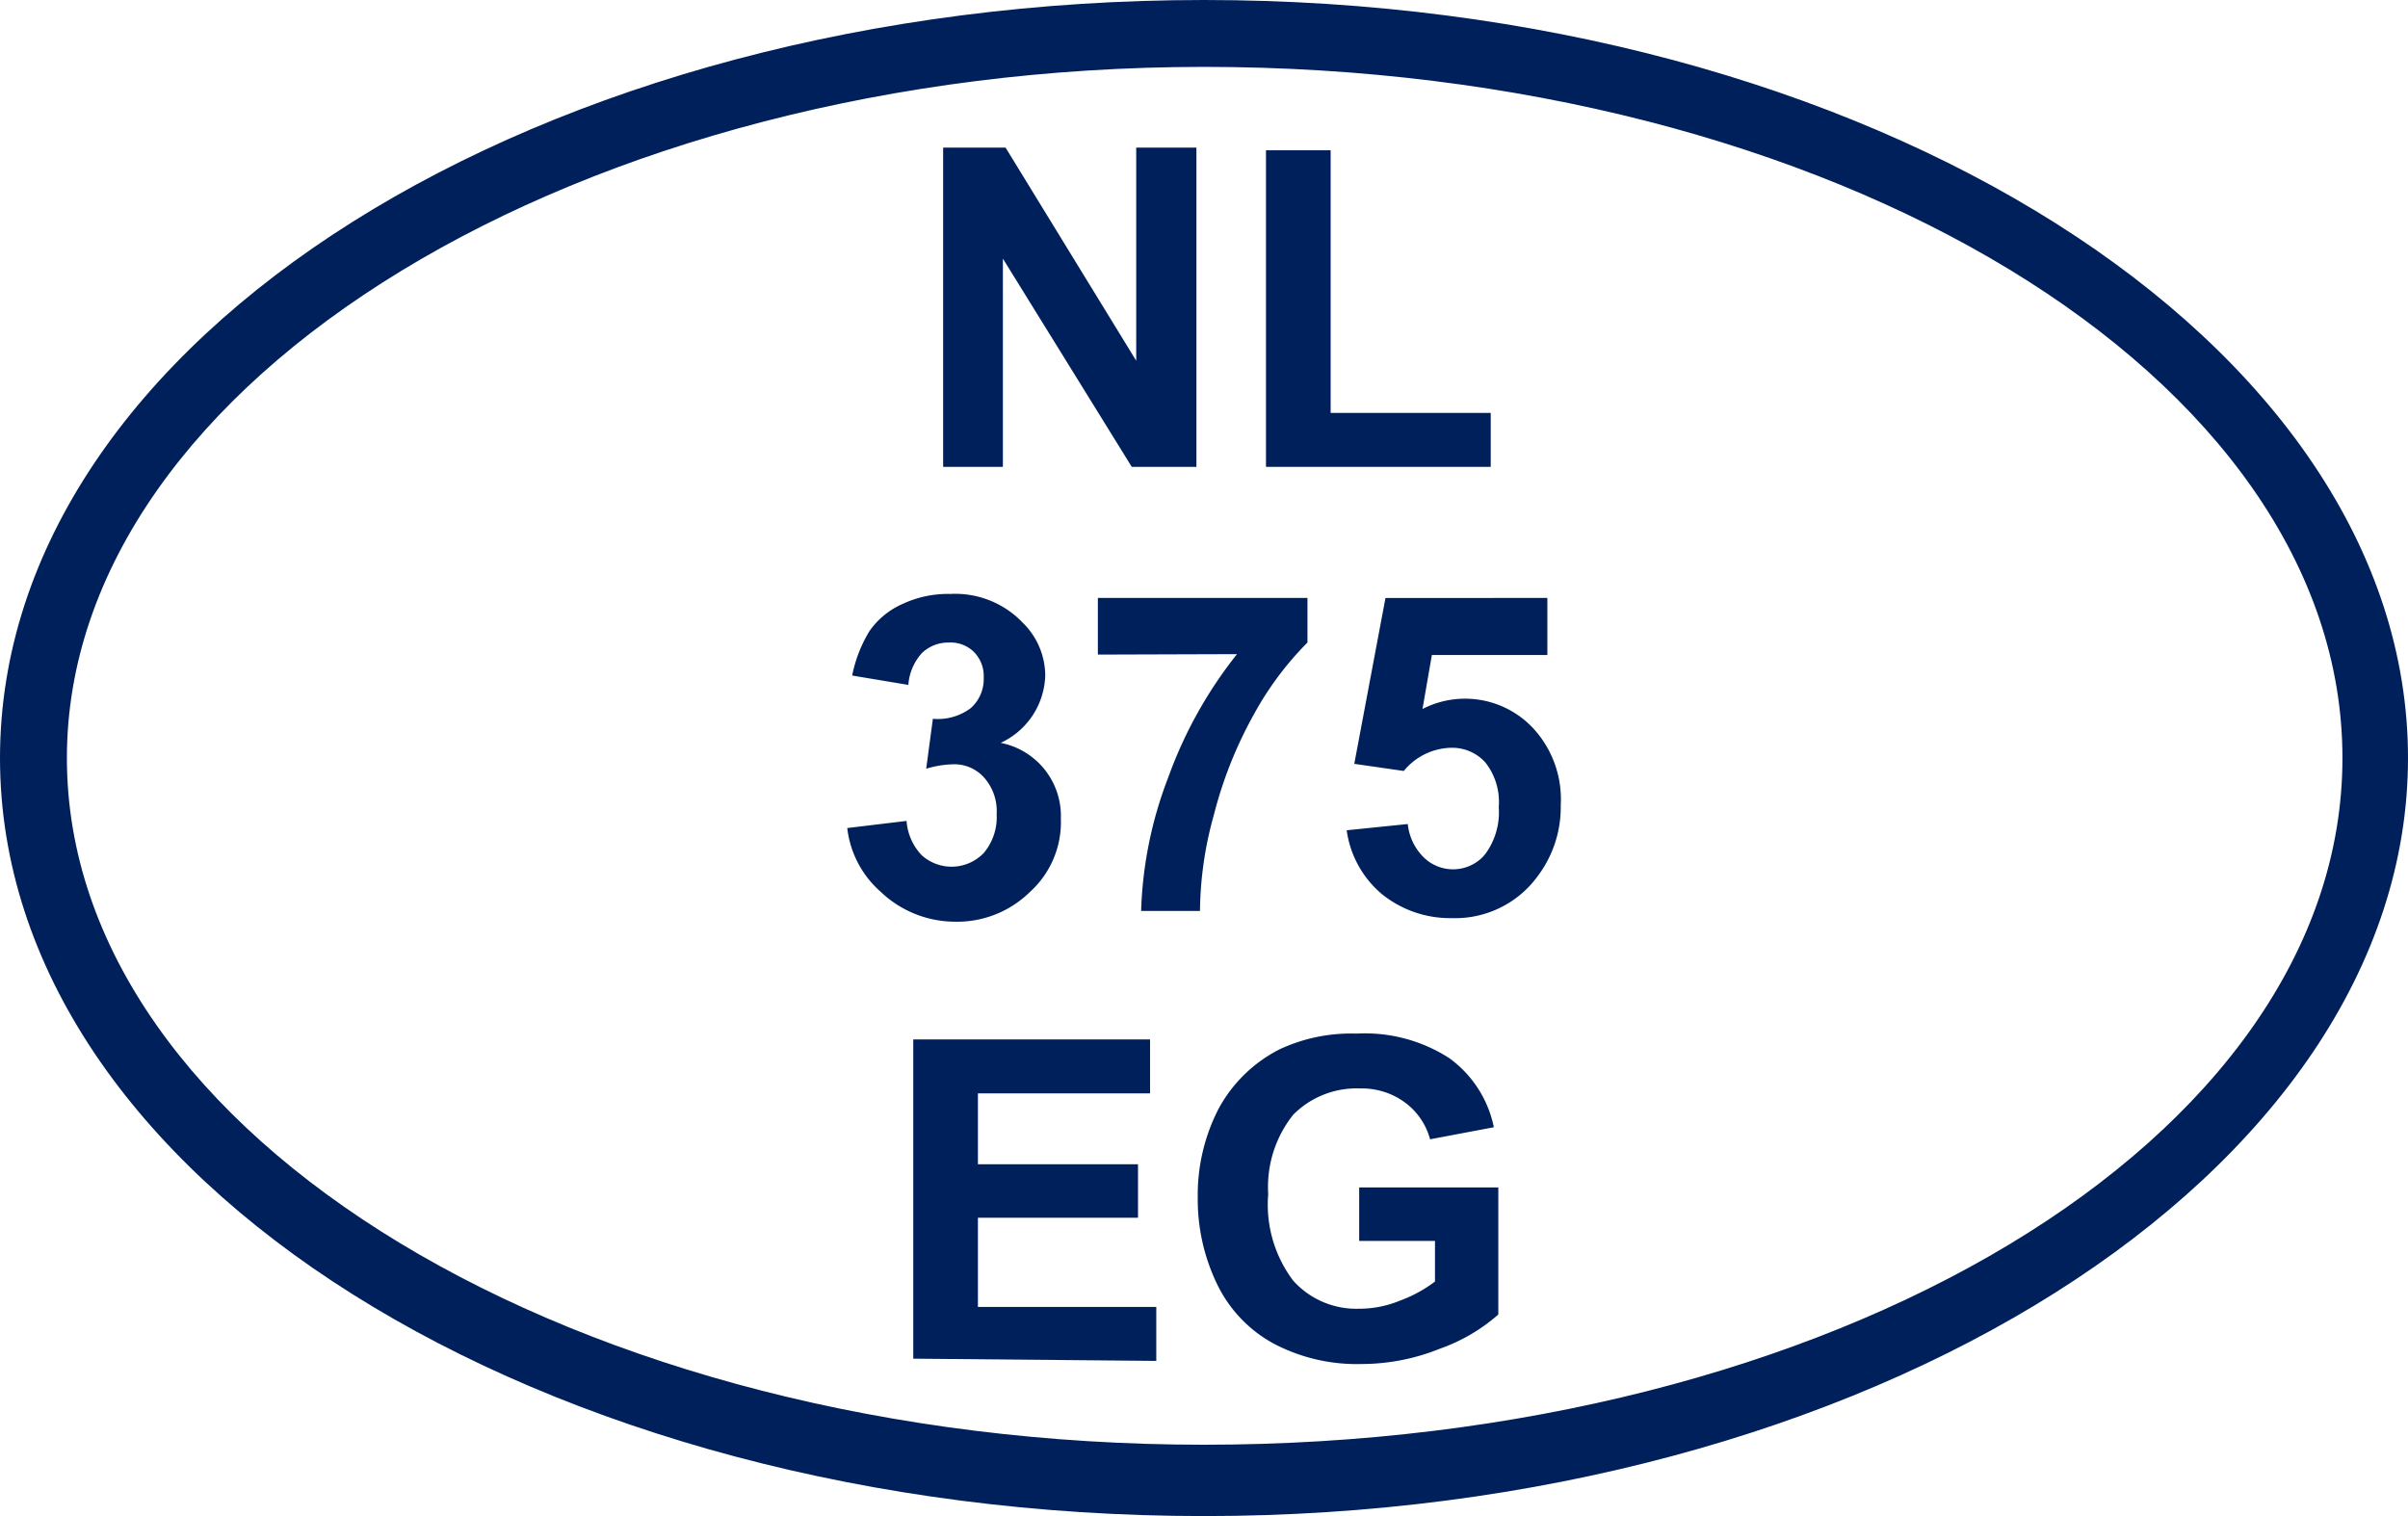 <svg xmlns="http://www.w3.org/2000/svg" viewBox="0 0 54 34"><defs><style>.cls-1{fill:#00205c;}</style></defs><g id="Laag_2" data-name="Laag 2"><g id="Laag_1-2" data-name="Laag 1"><g id="Laag_2-2" data-name="Laag 2"><g id="Laag_1-2-2" data-name="Laag 1-2"><path class="cls-1" d="M21.15,10.47V3.31h1.4l2.93,4.78V3.31h1.35v7.16H25.38L22.49,5.8v4.67Z"/><path class="cls-1" d="M28.39,10.47V3.37h1.45V9.26h3.59v1.21Z"/><path class="cls-1" d="M19,18.57l1.33-.16a1.24,1.24,0,0,0,.34.77,1,1,0,0,0,1.39-.05,1.24,1.24,0,0,0,.29-.87,1.13,1.13,0,0,0-.28-.82.89.89,0,0,0-.67-.3,2.24,2.24,0,0,0-.63.1l.15-1.12a1.23,1.23,0,0,0,.85-.24.87.87,0,0,0,.29-.68.77.77,0,0,0-.22-.58.75.75,0,0,0-.57-.21.85.85,0,0,0-.6.24,1.19,1.19,0,0,0-.3.71l-1.26-.21a3.06,3.06,0,0,1,.39-1,1.78,1.78,0,0,1,.75-.61,2.4,2.4,0,0,1,1.06-.22,2.09,2.09,0,0,1,1.62.64,1.67,1.67,0,0,1,.51,1.19,1.72,1.72,0,0,1-1,1.51,1.67,1.67,0,0,1,1.35,1.7A2.11,2.11,0,0,1,23.1,20a2.33,2.33,0,0,1-1.71.67A2.42,2.42,0,0,1,19.75,20,2.24,2.24,0,0,1,19,18.57Z"/><path class="cls-1" d="M24.62,14.68V13.41h4.7v1A7.1,7.1,0,0,0,28.13,16a9.37,9.37,0,0,0-.91,2.28,8.21,8.21,0,0,0-.31,2.15H25.59a9.06,9.06,0,0,1,.61-3,9.72,9.72,0,0,1,1.54-2.76Z"/><path class="cls-1" d="M30.2,18.62l1.37-.14a1.22,1.22,0,0,0,.35.74.94.94,0,0,0,1.33,0l.06-.07a1.58,1.58,0,0,0,.3-1.05,1.43,1.43,0,0,0-.3-1,1,1,0,0,0-.77-.33,1.41,1.41,0,0,0-1.06.52l-1.11-.16.7-3.72H34.7v1.28H32.11L31.9,15.9a2.09,2.09,0,0,1,2.48.43A2.35,2.35,0,0,1,35,18.06a2.57,2.57,0,0,1-.51,1.58,2.29,2.29,0,0,1-1.94.95A2.43,2.43,0,0,1,31,20.06,2.27,2.27,0,0,1,30.2,18.62Z"/><path class="cls-1" d="M20.48,30.47V23.31h5.31v1.21H21.93v1.59h3.59v1.2H21.93v2h4v1.21Z"/><path class="cls-1" d="M30.48,27.83v-1.2H33.6v2.85a4,4,0,0,1-1.32.77,4.69,4.69,0,0,1-1.74.34,4,4,0,0,1-2-.47,3,3,0,0,1-1.26-1.35,4.36,4.36,0,0,1-.42-1.91,4.21,4.21,0,0,1,.47-2,3.2,3.2,0,0,1,1.37-1.33,3.79,3.79,0,0,1,1.72-.35,3.49,3.49,0,0,1,2.08.55,2.54,2.54,0,0,1,1,1.55l-1.43.27a1.51,1.51,0,0,0-.57-.83,1.63,1.63,0,0,0-1-.31A2,2,0,0,0,29,25a2.6,2.6,0,0,0-.56,1.78A2.83,2.83,0,0,0,29,28.72a1.9,1.9,0,0,0,1.48.63,2.38,2.38,0,0,0,.91-.18,3,3,0,0,0,.79-.43v-.91Z"/><path class="cls-1" d="M27,1.5C41.09,1.5,52.53,8.43,52.53,17S41.09,32.4,27,32.4,1.5,25.47,1.5,17,13,1.5,27,1.5M27,0C12.1,0,0,7.59,0,17S12.1,34,27,34s27-7.69,27-17S41.94,0,27,0Z"/></g></g></g></g></svg>